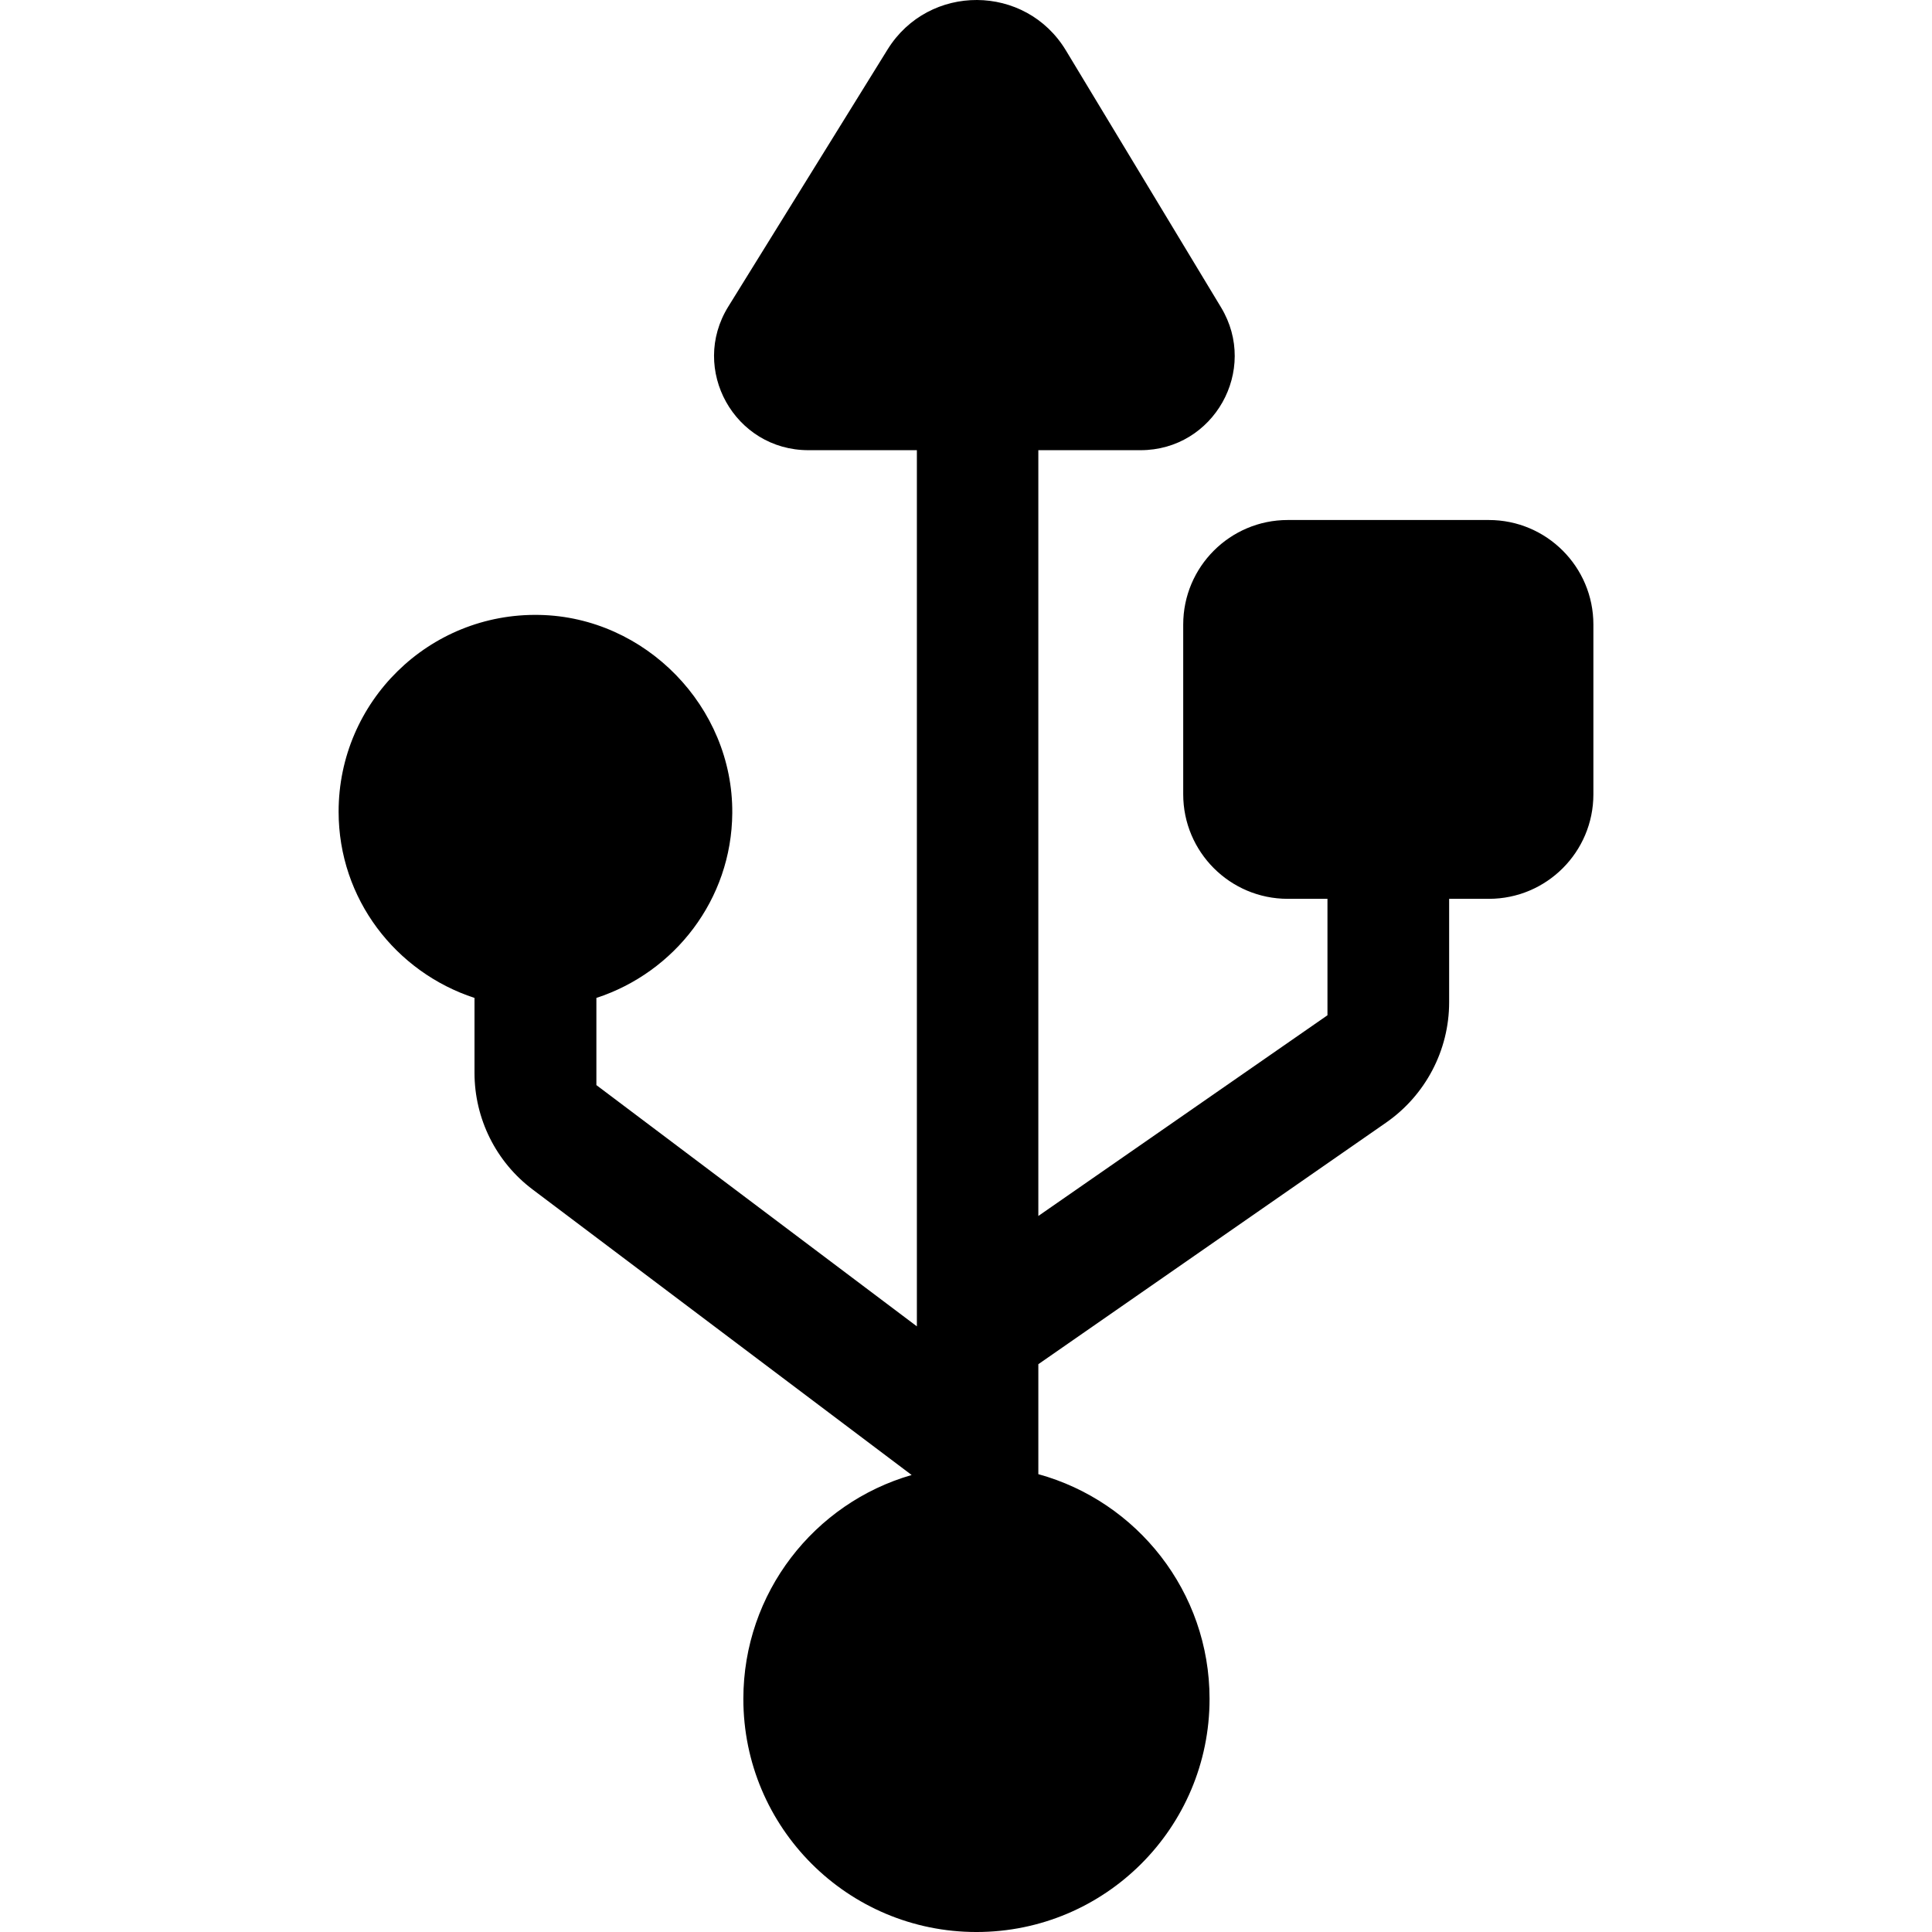 <?xml version="1.0" encoding="iso-8859-1"?>
<!-- Uploaded to: SVG Repo, www.svgrepo.com, Generator: SVG Repo Mixer Tools -->
<!DOCTYPE svg PUBLIC "-//W3C//DTD SVG 1.1//EN" "http://www.w3.org/Graphics/SVG/1.1/DTD/svg11.dtd">
<svg fill="#000000" version="1.1" id="Capa_1" xmlns="http://www.w3.org/2000/svg" xmlns:xlink="http://www.w3.org/1999/xlink" 
	 width="800px" height="800px" viewBox="0 0 924.139 924.138"
	 xml:space="preserve">
<g>
	<path d="M350.27,388.938c0.399-50.8-41.5-93.8-92.2-94.8c-52.9-1.101-96.1,41.5-96.1,94.1c0,41.801,27.4,76.801,65,89.101v35.8
		c0,22,10.3,42.7,27.9,55.9l181.2,136.5c-46.5,13.399-80.5,56.3-80.5,107.1c0,61.6,49.9,111.5,111.5,111.5
		c61.6,0,111.5-49.9,111.5-111.5c0-51.3-34.699-94.5-81.9-107.5v-52.6l166.4-115.601c18.801-13.1,30.1-34.6,30.1-57.5v-49.5h19
		c27.602,0,50-22.399,50-50v-81.2c0-27.6-22.398-50-50-50H615.97c-27.6,0-50,22.4-50,50v81.2c0,27.601,22.4,50,50,50h19v55.7
		l-138.301,96v-366.3h48.9c35,0,56.6-38.301,38.5-68.301L509.87,24.138c-19.301-32-65.6-32.2-85.3-0.5l-76.2,123
		c-18.6,30,3,68.7,38.3,68.7h51.9v419.1l-153.3-115.399v-41.7C322.669,465.138,349.97,430.338,350.27,388.938z"/>
</g>
</svg>